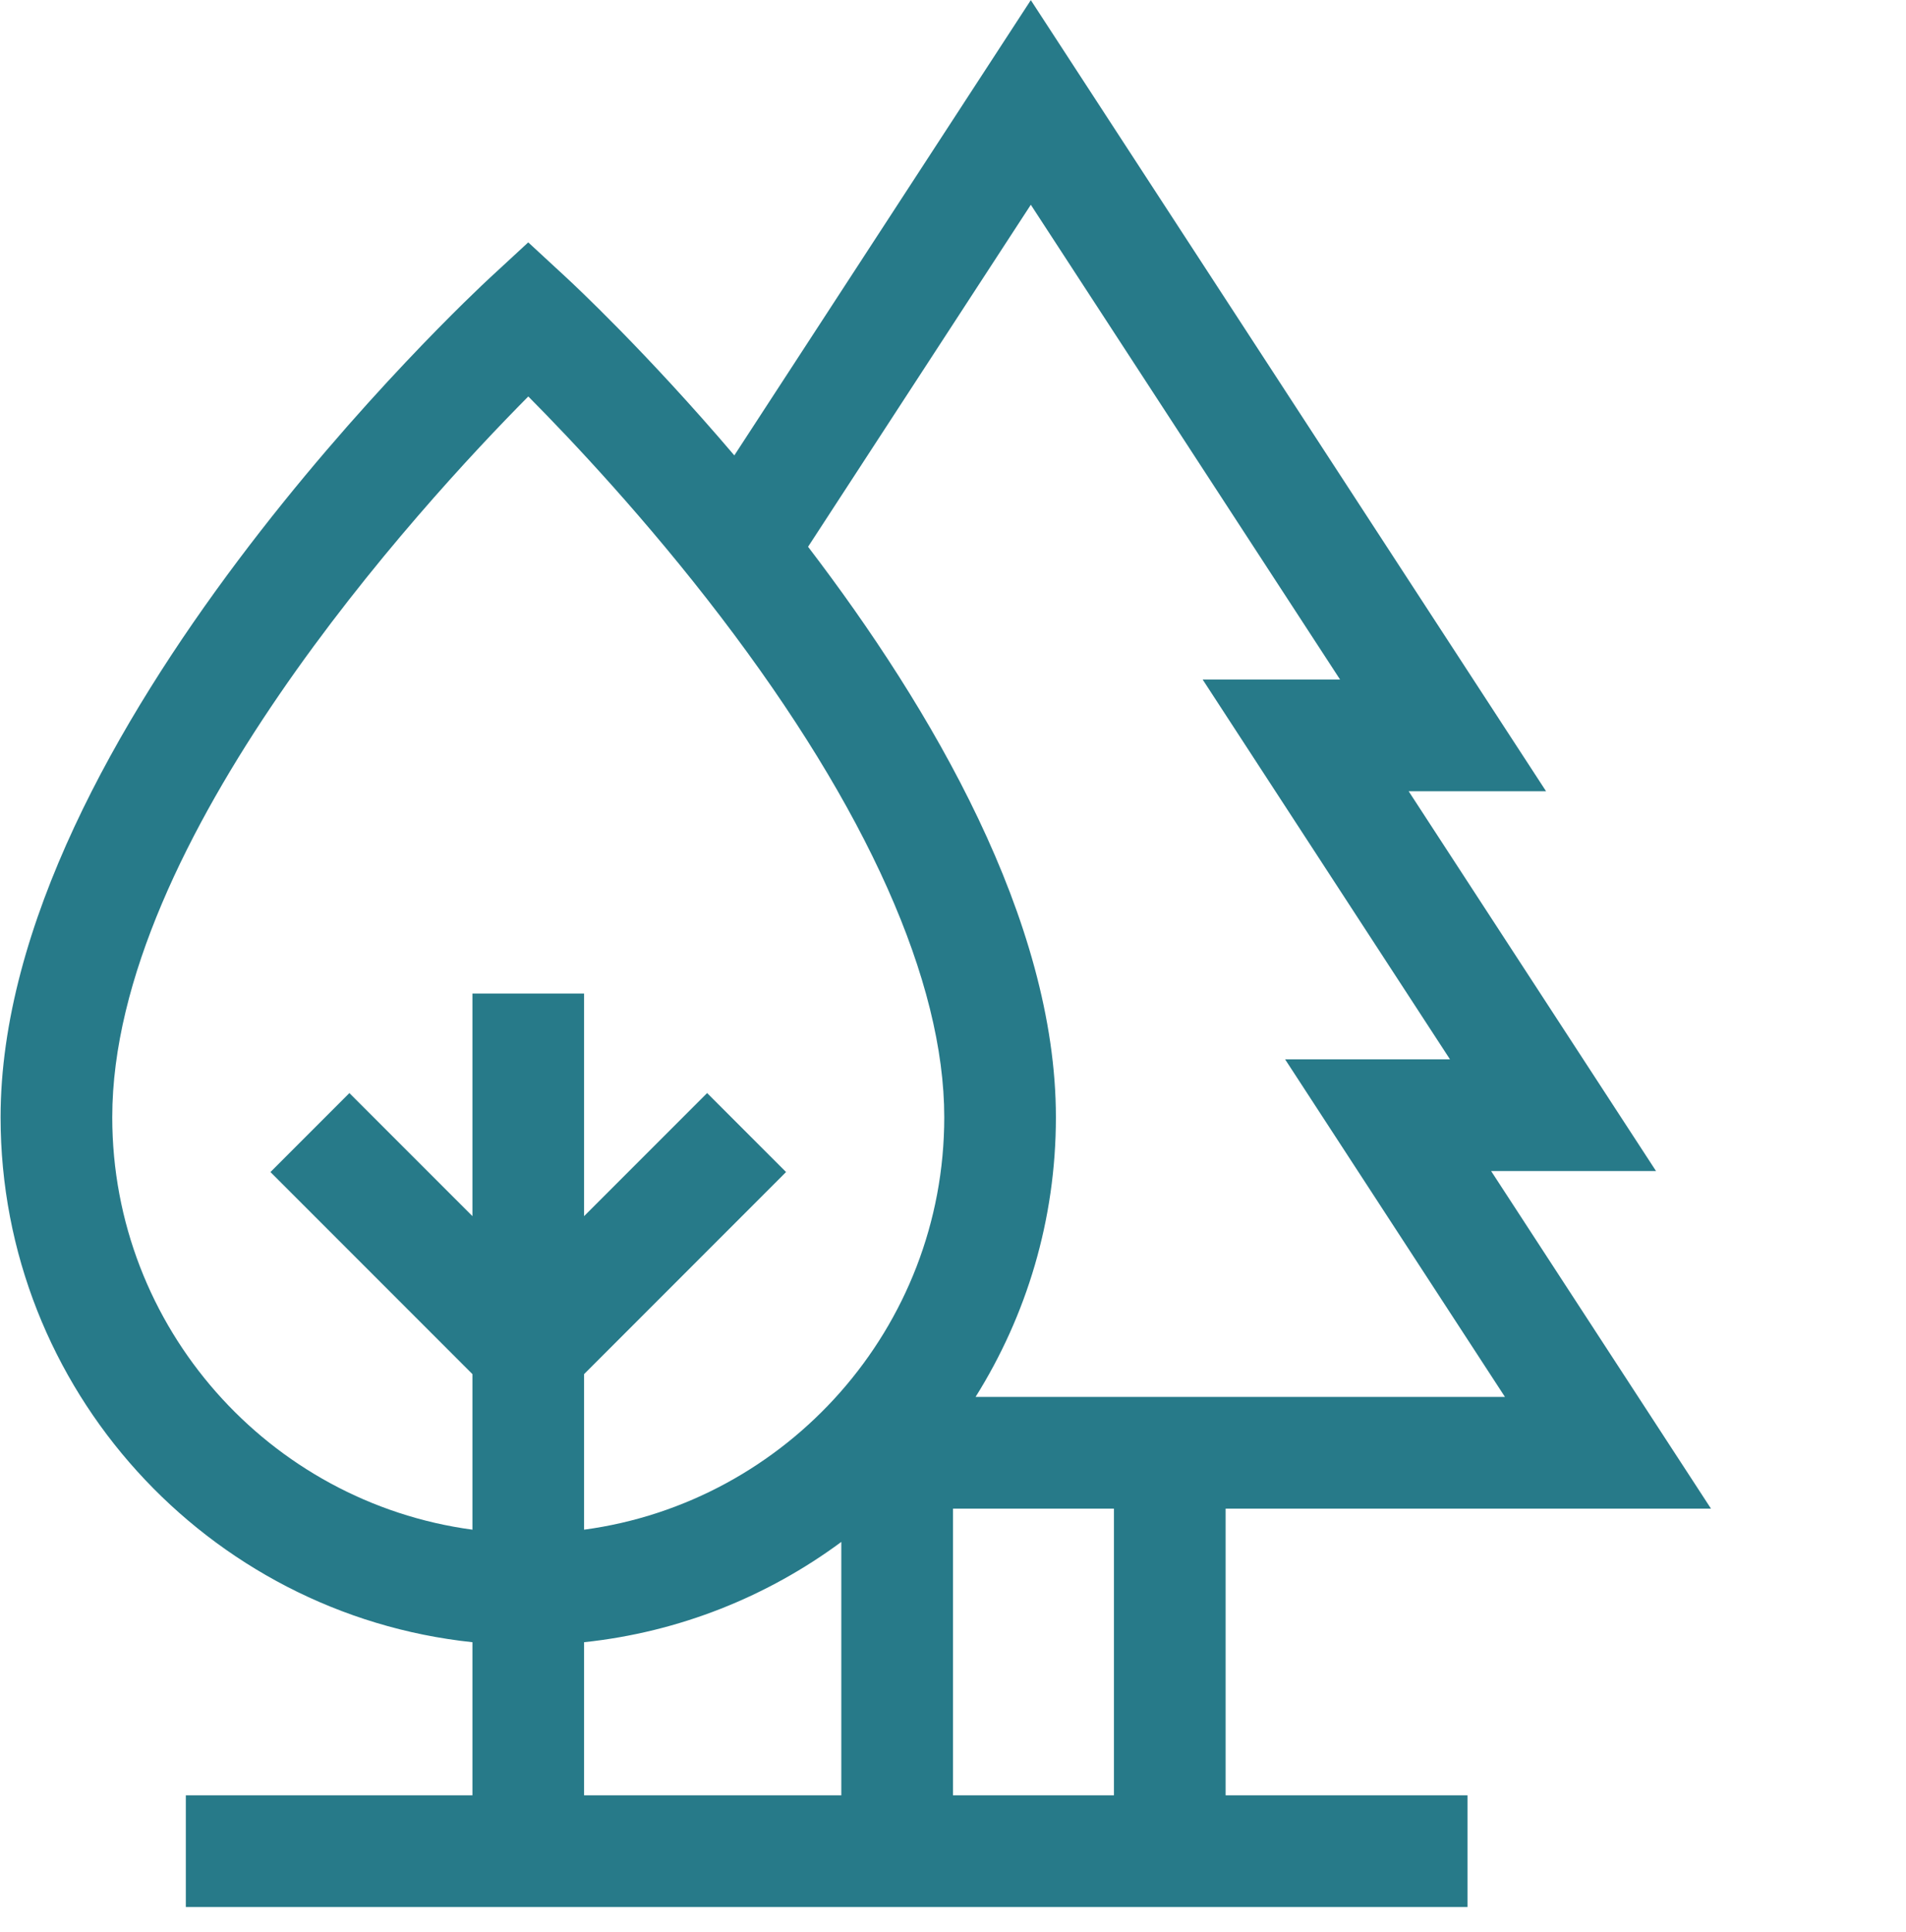 <svg width="75" height="76" viewBox="0 0 75 76" fill="none" xmlns="http://www.w3.org/2000/svg">
<g clip-path="url(#clip0_343_243)">
<path d="M48.227 59.338H67.326L58.674 46.059H65.163L55.43 31.122H60.837L40.562 0.005L28.895 17.912C25.452 13.867 22.576 11.186 22.276 10.909L20.786 9.533L19.296 10.909C18.51 11.636 0.023 28.873 0.023 43.944C0.023 54.651 8.17 63.491 18.59 64.592V70.614H7.312V75.008H57.745V70.614H48.227L48.227 59.338ZM37.499 70.614V59.338H43.833V70.614L37.499 70.614ZM4.417 43.944C4.417 33.077 16.497 19.923 20.788 15.594C22.5 17.318 25.449 20.444 28.365 24.265C34.116 31.799 37.156 38.604 37.156 43.944C37.156 52.225 30.974 59.089 22.983 60.166V54.048L30.931 46.099L27.825 42.993L22.983 47.834V39.079H18.59V47.834L13.748 42.993L10.642 46.1L18.59 54.048V60.166C10.598 59.09 4.417 52.226 4.417 43.944ZM47.324 26.728L57.056 41.666H50.568L59.219 54.944H38.388C40.39 51.752 41.549 47.981 41.549 43.944C41.549 36.19 36.656 27.863 31.797 21.506L40.562 8.053L52.731 26.728L47.324 26.728ZM22.983 70.614V64.592C26.746 64.194 30.212 62.787 33.105 60.647V70.614H22.983Z" fill="#277A89"/>
</g>
<defs>
<clipPath id="clip0_343_243">
<rect width="75" height="75.003" fill="white"/>
</clipPath>
</defs>
</svg>

